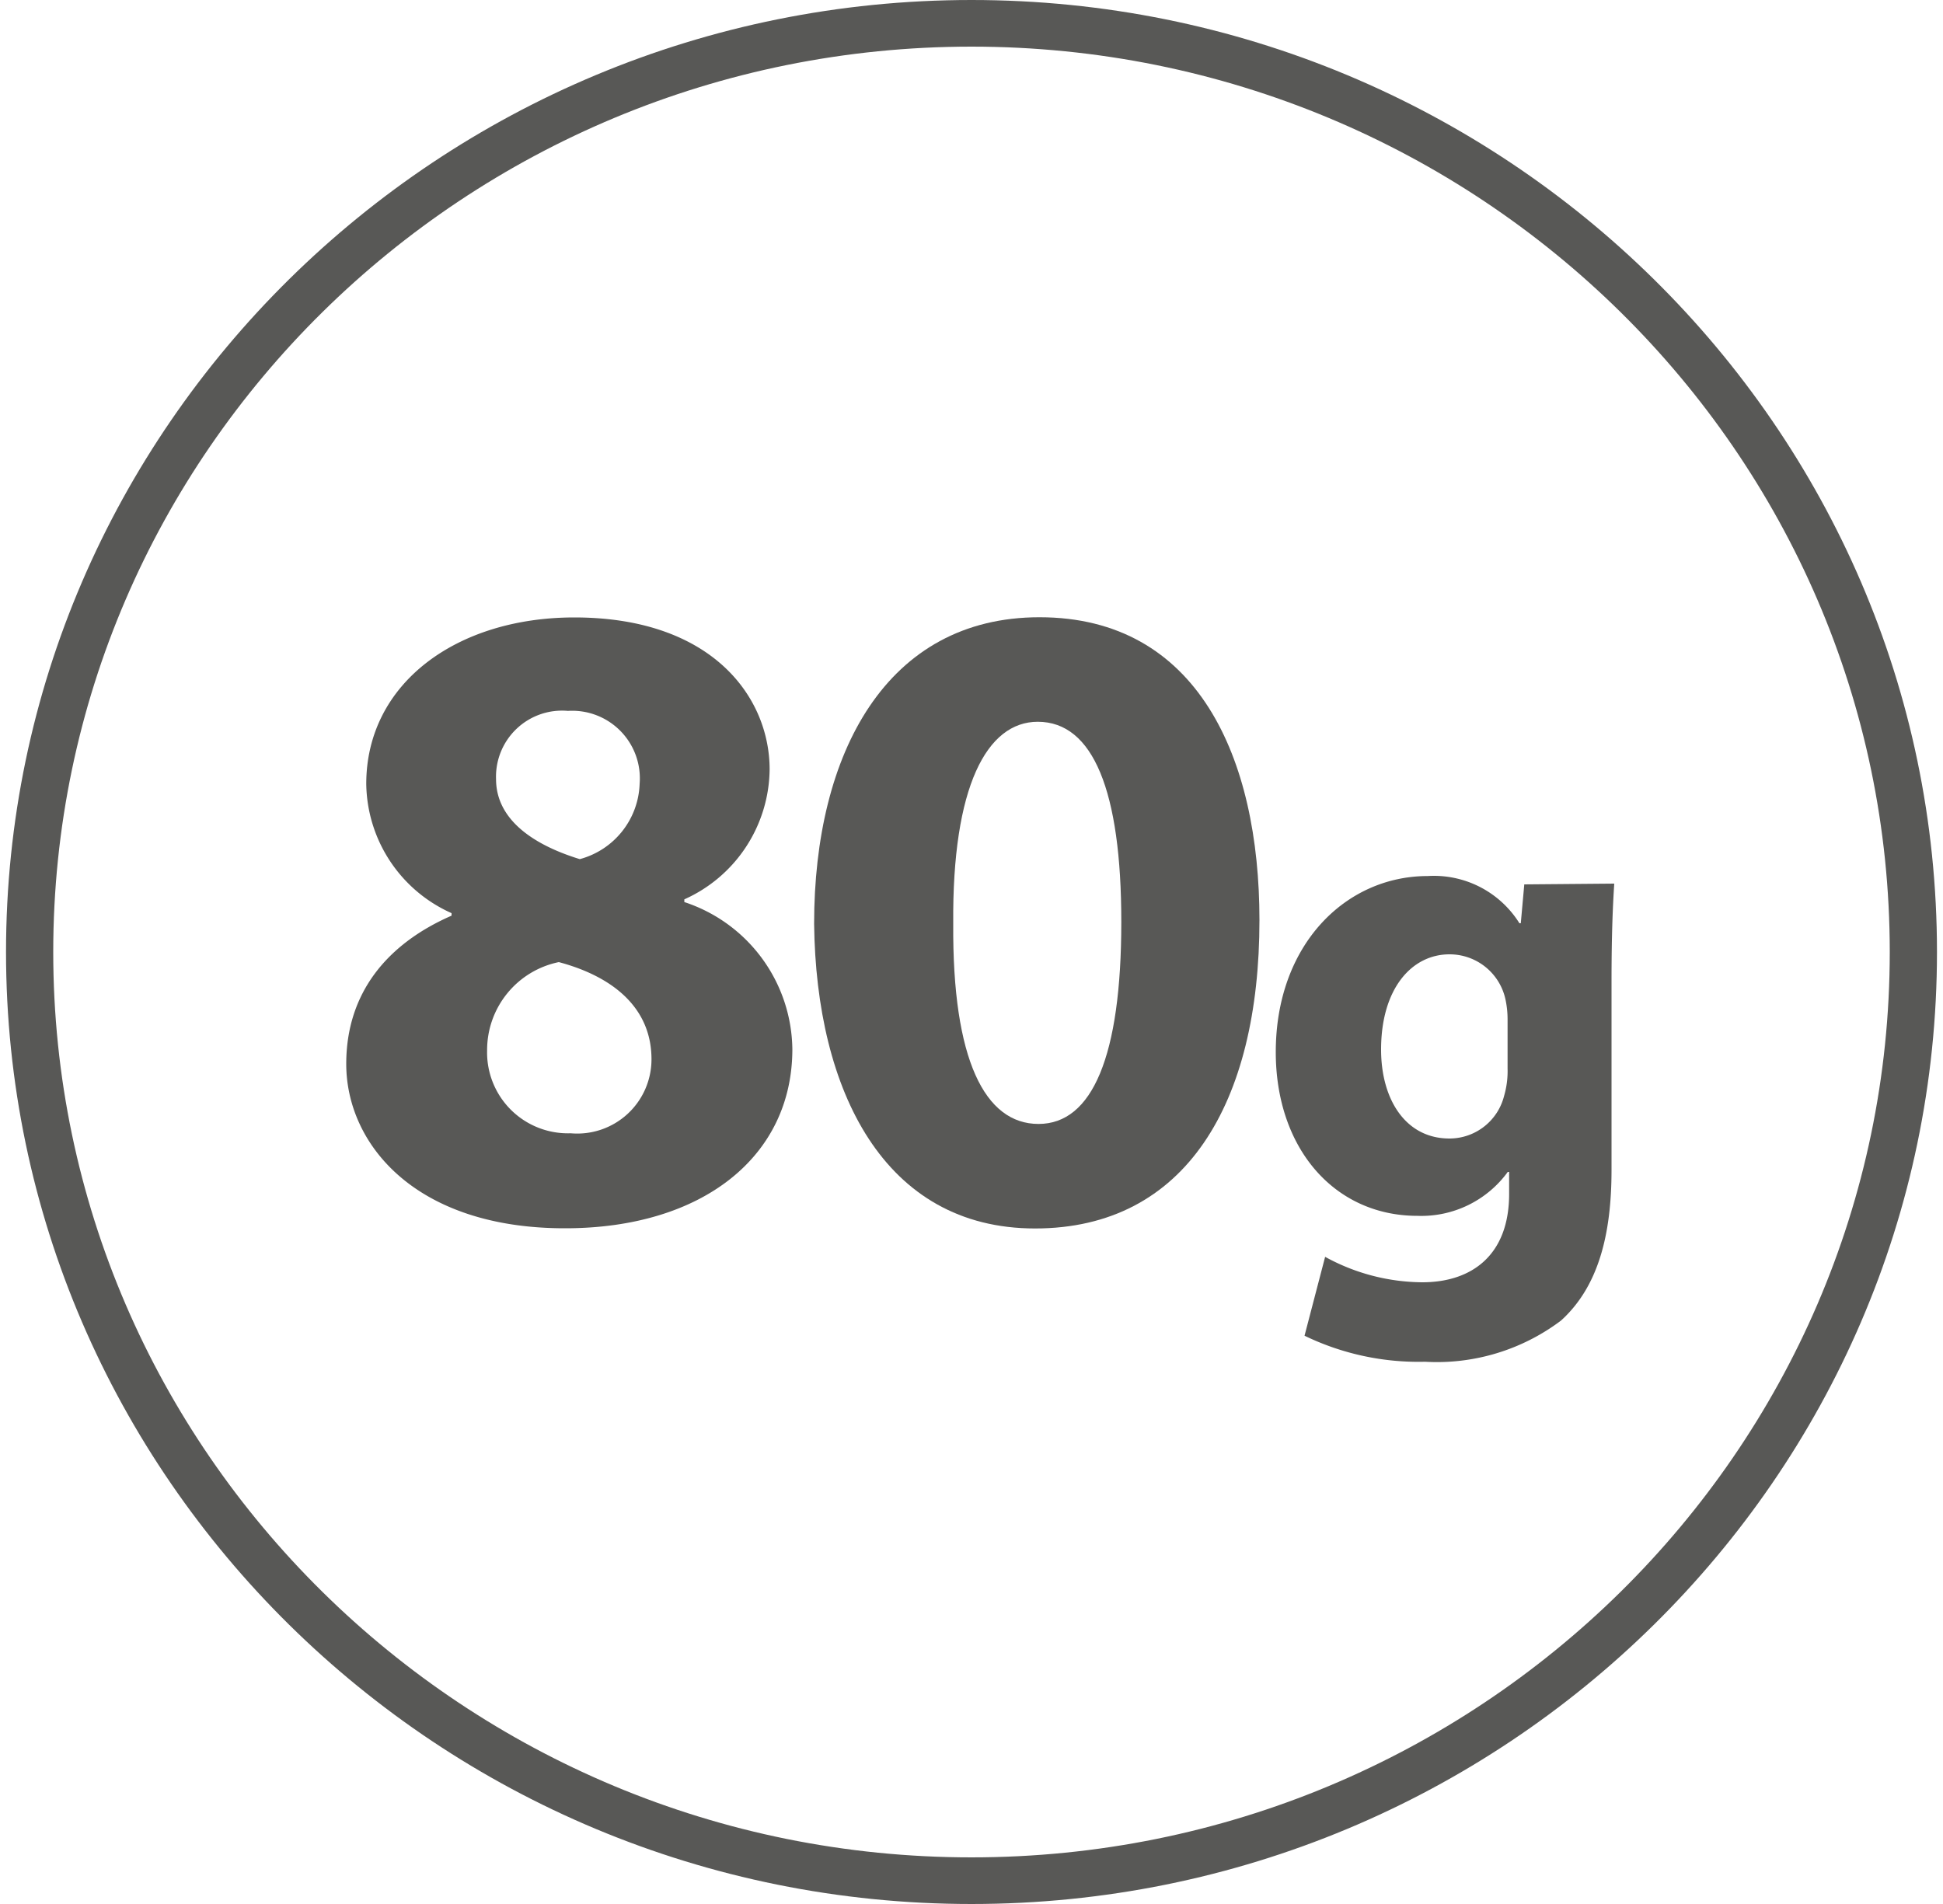 <?xml version="1.0" encoding="UTF-8"?> <svg xmlns="http://www.w3.org/2000/svg" viewBox="0 0 100 98"><defs><style>.a{fill:#585856;}</style></defs><title>80g</title><path class="a" d="M50,2.4C23.94,2.4,2.74,23.3,2.74,49S23.94,95.6,50,95.6,97.26,74.7,97.26,49,76.06,2.4,50,2.4M50,98C22.6,98,.31,76,.31,49S22.6,0,50,0,99.69,22,99.69,49,77.4,98,50,98"></path><path class="a" d="M17.82,54.76c0-3.65,2.1-6.18,5.42-7.63V47a7.39,7.39,0,0,1-4.39-6.65c0-5.16,4.63-8.57,10.71-8.57,7.11,0,10.05,4.12,10.05,7.82a7.41,7.41,0,0,1-4.39,6.69v.14A8.07,8.07,0,0,1,40.78,54c0,5.53-4.63,9.22-11.69,9.22C21.37,63.23,17.82,58.88,17.82,54.76Zm15.71-.24c0-2.66-2-4.26-4.77-5a4.62,4.62,0,0,0-3.69,4.55,4.16,4.16,0,0,0,4.3,4.26A3.82,3.82,0,0,0,33.53,54.52Zm-8-14.42c0,2.06,1.87,3.37,4.31,4.12a4.16,4.16,0,0,0,3.08-3.88,3.48,3.48,0,0,0-3.69-3.75A3.4,3.4,0,0,0,25.53,40.1Z"></path><path class="a" d="M64.82,47.36c0,9.41-3.79,15.87-11.55,15.87S42,56.16,41.9,47.55c0-8.81,3.74-15.78,11.6-15.78C61.64,31.77,64.82,39,64.82,47.36Zm-15.76.19c-.05,7,1.63,10.3,4.39,10.3s4.26-3.47,4.26-10.4c0-6.74-1.45-10.3-4.3-10.3C50.79,37.15,49,40.48,49.06,47.55Z"></path><path class="a" d="M83.08,45.48c-.07,1.09-.14,2.54-.14,5.11v9.63c0,3.31-.67,6-2.6,7.75a10.62,10.62,0,0,1-7,2.12,13.45,13.45,0,0,1-6.2-1.34l1.06-4.06a10.5,10.5,0,0,0,5,1.31c2.53,0,4.47-1.38,4.47-4.55V60.32h-.07a5.5,5.5,0,0,1-4.65,2.26c-4.26,0-7.29-3.46-7.29-8.43,0-5.53,3.6-9.06,7.82-9.06a5.19,5.19,0,0,1,4.72,2.43h.07l.18-2Zm-5.49,7a4.84,4.84,0,0,0-.1-1,2.94,2.94,0,0,0-2.89-2.36c-1.94,0-3.52,1.76-3.52,4.9,0,2.57,1.26,4.58,3.52,4.58a2.9,2.9,0,0,0,2.81-2.19A4.54,4.54,0,0,0,77.59,55Z"></path></svg> 